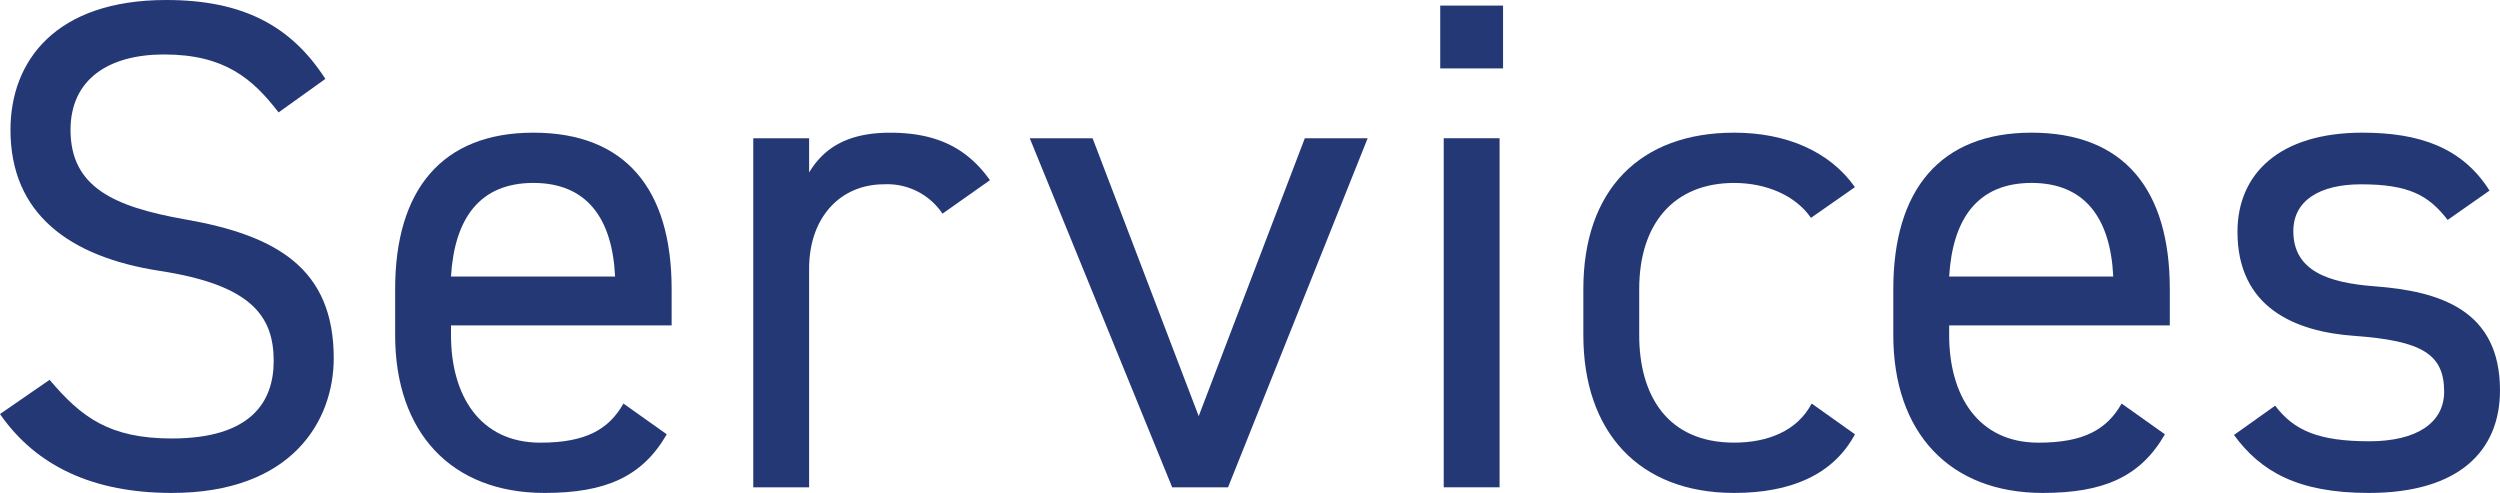 <svg xmlns="http://www.w3.org/2000/svg" width="250.668" height="49.425" viewBox="0 0 250.668 49.425">
  <defs>
    <style>
      .a {
        fill: #253876;
      }
    </style>
  </defs>
  <g>
    <path class="a" d="M27.933,11.271c-2.59-3.36-5.391-5.81-11.481-5.81-5.6,0-9.381,2.52-9.381,7.56,0,5.742,4.34,7.7,11.411,8.961,9.311,1.611,14.981,4.971,14.981,13.932,0,6.3-4.2,13.511-16.241,13.511-7.841,0-13.582-2.66-17.222-7.91l4.971-3.431c3.15,3.71,5.95,5.881,12.251,5.881,7.911,0,10.221-3.641,10.221-7.771,0-4.55-2.31-7.631-11.411-9.031S1.05,21.423,1.05,13.021C1.05,6.091,5.6,0,16.662,0c7.7,0,12.531,2.591,15.962,7.911Z"/>
    <path class="a" d="M66.853,43.545c-2.451,4.27-6.161,5.88-12.252,5.88-9.381,0-14.981-6.09-14.981-15.821V28.983c0-9.941,4.69-15.681,13.861-15.681,9.241,0,13.862,5.67,13.862,15.681v3.641H45.22v.98c0,6.02,2.87,10.781,8.961,10.781,4.55,0,6.861-1.33,8.331-3.921ZM45.22,27.724H61.672c-.28-5.881-2.87-9.382-8.191-9.382C48.09,18.342,45.57,21.913,45.22,27.724Z"/>
    <path class="a" d="M94.5,21.423a6.654,6.654,0,0,0-5.881-2.942c-4.27,0-7.491,3.221-7.491,8.472V48.865h-5.6v-35h5.6v3.431c1.471-2.45,3.851-3.99,8.121-3.99,4.761,0,7.771,1.609,10.012,4.76Z"/>
    <path class="a" d="M137.132,13.861l-14,35h-5.6l-14.281-35h6.3L120.19,41.725l10.641-27.864Z"/>
    <path class="a" d="M144.408.56h6.3v6.3h-6.3Zm.35,13.3h5.6v35h-5.6Z"/>
    <path class="a" d="M185.99,43.545c-2.17,4.059-6.441,5.88-12.111,5.88-9.591,0-15.122-6.16-15.122-15.821V28.983c0-9.941,5.671-15.681,15.122-15.681,5.25,0,9.591,1.89,12.111,5.461l-4.41,3.08c-1.54-2.24-4.481-3.5-7.7-3.5-6.021,0-9.521,4.06-9.521,10.641V33.6c0,6.02,2.8,10.781,9.521,10.781,3.29,0,6.3-1.12,7.771-3.921Z"/>
    <path class="a" d="M217.069,43.545c-2.45,4.27-6.16,5.88-12.251,5.88-9.381,0-14.982-6.09-14.982-15.821V28.983c0-9.941,4.691-15.681,13.862-15.681,9.241,0,13.862,5.67,13.862,15.681v3.641H195.437v.98c0,6.02,2.87,10.781,8.961,10.781,4.55,0,6.861-1.33,8.331-3.921ZM195.437,27.724h16.452c-.28-5.881-2.87-9.382-8.191-9.382C198.307,18.342,195.787,21.913,195.437,27.724Z"/>
    <path class="a" d="M245.418,22.052c-1.89-2.449-3.851-3.571-8.681-3.571-4.131,0-6.791,1.612-6.791,4.692,0,3.99,3.5,5.18,8.121,5.53,6.581.49,12.6,2.38,12.6,10.431,0,6.091-4.13,10.291-13.161,10.291-7.141,0-10.851-2.17-13.511-5.811l4.13-2.939c1.89,2.519,4.411,3.57,9.451,3.57,4.691,0,7.491-1.82,7.491-4.971,0-3.781-2.24-5.111-9.031-5.6-5.881-.421-11.691-2.8-11.691-10.431,0-5.81,4.2-9.941,12.531-9.941,5.67,0,10.011,1.469,12.741,5.81Z"/>
  </g>
</svg>
